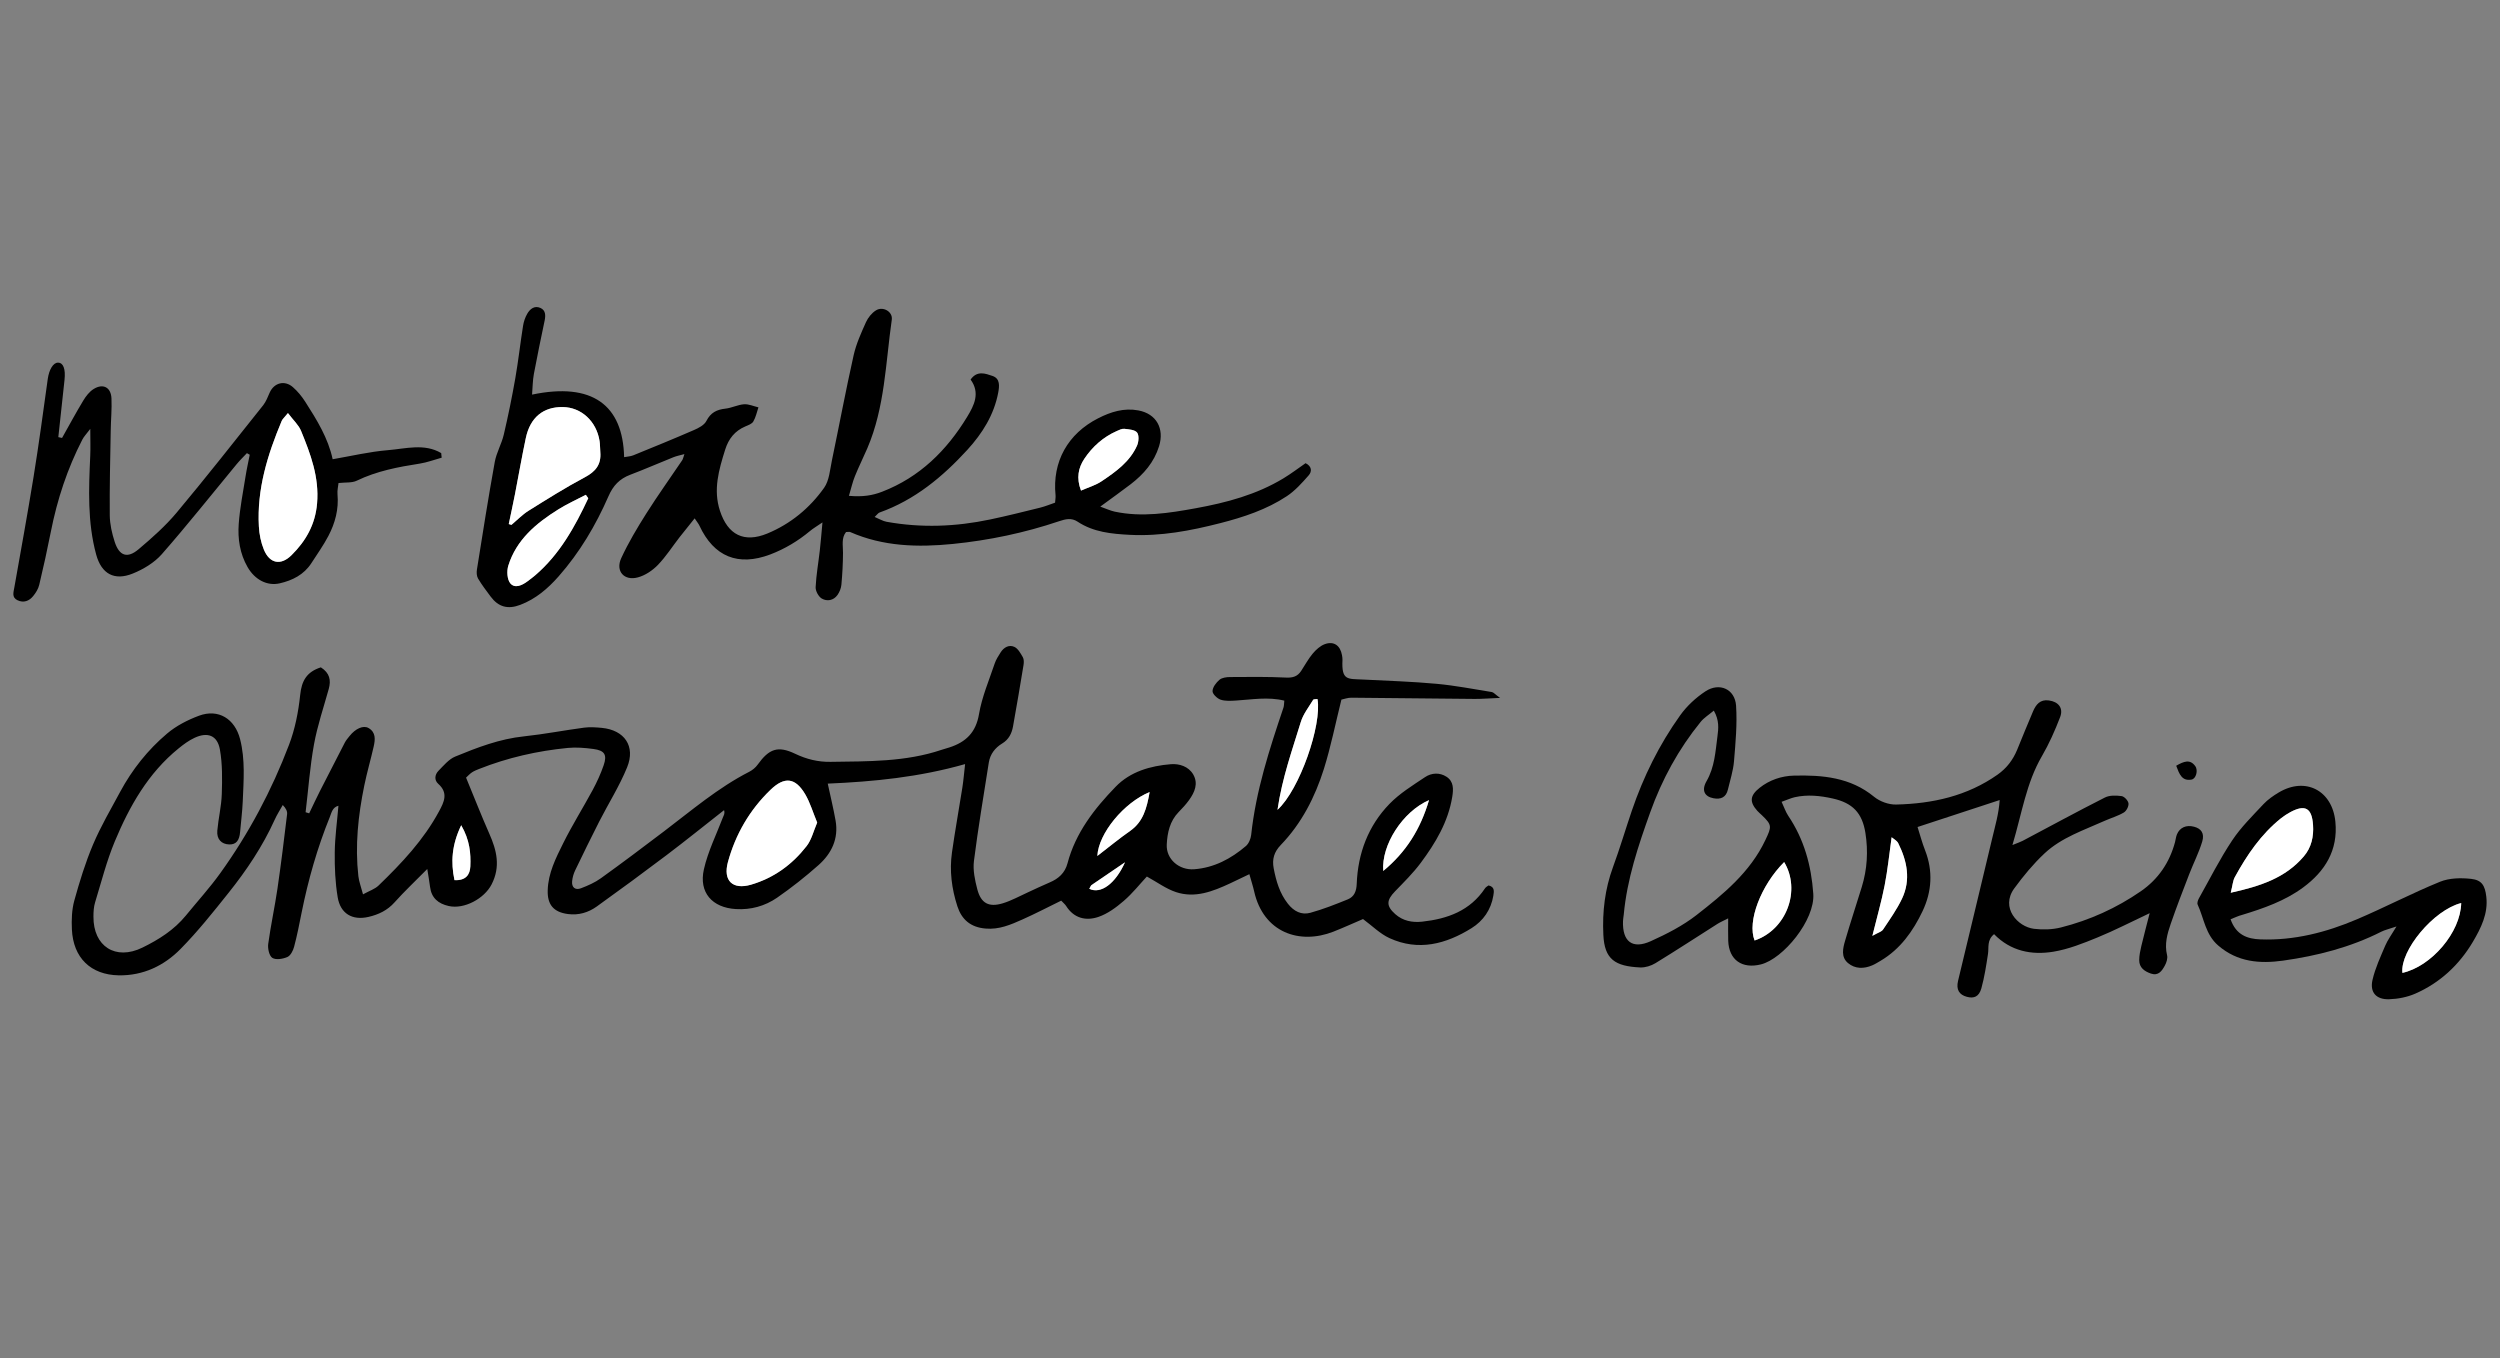 <?xml version="1.0" encoding="utf-8"?>
<!-- Generator: Adobe Illustrator 21.1.0, SVG Export Plug-In . SVG Version: 6.00 Build 0)  -->
<svg version="1.1" id="Layer_1" xmlns="http://www.w3.org/2000/svg" xmlns:xlink="http://www.w3.org/1999/xlink" x="0px" y="0px"
	 viewBox="0 0 4685 2545.6" style="enable-background:new 0 0 4685 2545.6;" xml:space="preserve">
<rect x="0" y="0" width="4685" height="2545.6" fill="#808080" stroke="none"/>
<style type="text/css">
	.st0{fill:#FFFFFF;}
</style>
<title>breadpudding</title>
<path d="M601.3,1250.6c16.7,10.7,19.3,24.1,14.8,40.4c-9.6,34.6-21.3,68.9-27.7,104.1c-7.6,41.9-10.6,84.6-15.7,127
	c2.2,0.7,4.5,1.4,6.7,2.1c6.7-13.9,13.2-28,20.2-41.8c15.4-30.3,30.9-60.6,46.6-90.8c2.3-4.4,5.7-8.3,8.8-12.2
	c11.1-14,25.8-20.7,35.6-15.1c14.1,8.1,12.6,21.7,9.7,34.7c-5.5,24.4-12.6,48.5-17.6,73c-11.5,56.1-17.6,112.7-11.1,170
	c1.2,10.3,5.1,20.3,8.7,34c12.2-6.7,22.2-9.9,29-16.4c43.4-41.9,84.7-85.6,113.6-139.4c9.4-17.4,17.6-34.2-1.6-51.3
	c-7.8-6.9-6.6-17.2,0.4-24.4c9.7-9.8,19.3-21.7,31.4-26.7c41.5-17.1,83.5-33.2,129-37.9c37.7-4,75-11.3,112.6-16.3
	c10.8-1.4,22.1-0.6,33,0.4c42.6,4.1,63.7,34.4,47.5,74c-14.3,35.1-34.9,67.6-52.2,101.5c-15.4,30.3-30.4,60.9-45.1,91.5
	c-3,6.2-5,13.3-5.7,20.2c-1.3,11.5,5.7,17.6,16.6,13.4c13-5,26.1-10.7,37.3-18.8c39.8-28.6,79-58.1,118-87.7
	c51.9-39.3,101.5-81.9,160-111.8c6-3.1,11.9-7.9,15.8-13.4c21.3-29.6,37.6-35.9,70.1-20.4c21.5,10.3,43.2,15.6,66.6,15.2
	c70.1-1.1,140.4,0.3,208.1-22.6c4.7-1.6,9.6-2.8,14.4-4.4c30.8-9.9,49.8-27.9,55.6-62.6c5.5-32.2,18.8-63.2,29.3-94.5
	c2.5-7.5,7-14.4,11.3-21.2c6-9.4,15.9-14.8,25.7-10.1c6.8,3.2,11.6,12,15.8,19.3c2.2,3.9,2.1,9.9,1.3,14.7
	c-6.3,38.4-12.8,76.8-19.7,115.1c-2.4,13.1-7.9,24.4-20.3,31.9c-13.4,8.1-22.6,20-25.1,35.9c-9.6,61.3-20,122.5-27.8,184.1
	c-2.2,17.3,1.8,36.1,6.3,53.3c6.9,26.3,21.6,34.1,47.7,26.2c16.2-4.9,31.3-13.4,46.8-20.4c13.7-6.2,27.2-12.9,41.1-18.7
	c16.6-7,28.6-17.7,33.4-35.8c15.1-57.2,50.3-102.3,90.2-143.5c27.6-28.5,65.2-39.2,103.7-42.3c15.4-1.2,32.9,4,41.8,19.4
	c9.7,17,2.6,33.2-7.7,47.6c-5.8,8.1-12.7,15.6-19.7,22.7c-16.6,17-21.2,38.9-22.3,60.8c-1.4,27.4,23.1,48.5,51.3,46.4
	c37.4-2.8,69.1-19.7,97-43.5c5.4-4.6,9.1-13.6,9.9-20.9c8.8-82.4,34.2-160.5,60.5-238.5c1.2-3.6,1-7.6,1.6-13.1
	c-30.8-7.5-60.4-2-90-0.2c-9.8,0.6-20.4,1.4-29.4-1.6c-6.5-2.2-15.3-10.7-15.1-16.1c0.2-7.3,6.8-15.9,13-21.2c4.8-4,13.2-5.1,20-5.1
	c35-0.3,70.1-0.7,105,1c12.8,0.6,21.3-2.3,28-12.4c7.2-10.9,13.4-22.6,21.7-32.5c6.1-7.3,14.2-14.7,22.8-17.8
	c17-6.1,28.9,2.7,32.1,20.7c0.5,3,1,6,0.9,9c-1.9,38.9,9.4,35.2,38.7,36.7c46,2.3,92.1,3.8,137.9,8c34.6,3.2,68.9,9.9,103.3,15.4
	c3.2,0.5,5.9,4.1,15.4,11c-20.5,0.8-34,2-47.4,1.9c-77.1-0.7-154.2-1.7-231.4-2.3c-6.7,0-13.4,2.5-18.5,3.6
	c-11.1,44.6-19.7,87.9-32.8,129.8c-16.7,53-41.8,102.2-80.9,142.7c-12.4,12.9-16.5,26.5-13.2,43.7c4.6,23.9,11.1,46.6,26.6,66.3
	c11.2,14.3,25.4,21.5,42,17c24-6.6,47.3-15.9,70.3-25.2c12.2-5,16.2-15.5,16.7-29.2c2.2-57.1,21.5-108.5,61.3-149.6
	c19.2-19.8,43.6-34.8,66.8-50.3c12.1-8.1,27.3-9,40.1-0.7c13.7,8.9,13.2,23,10.8,37.8c-7.7,47-31.4,86.5-59,123.6
	c-14.3,19.2-31.6,36.2-48.3,53.5c-16.1,16.7-16.7,27.2,0.4,42.5c14.4,12.8,31.9,16.2,50.5,14.2c47.6-5.2,89.9-20.4,117.9-62.6
	c1.5-2.3,4.4-3.7,6.5-5.3c12.2,2.7,10.2,11.7,9,19.2c-4.3,26.3-19,47.3-40.7,60.8c-48,29.9-99.6,43.7-154,18.7
	c-17.6-8.1-32.2-22.9-49.5-35.7c-17.4,7.4-36.3,16.1-55.7,23.7c-63.1,24.7-130.9,1.8-148.3-75.5c-2.1-9.5-5.2-18.7-9-32.3
	c-13.7,6.6-24.9,12.1-36.2,17.3c-32.3,15-65.6,28.2-101.3,16.3c-18.5-6.1-35-18.4-54.6-29.2c-13.2,14.2-26.9,31.6-43.3,45.7
	c-14.1,12.2-30.2,24.1-47.5,30c-23.1,7.9-45.7,2.8-60.4-20.4c-2-3.2-5.2-5.7-9.3-10.1c-24.6,12-48.4,24.5-72.9,35.4
	c-21.8,9.7-43.5,19.2-69,16.9c-27.9-2.4-44.6-16.8-52.7-41.8c-10.6-32.7-15-66.6-10.1-100.9c5.8-40.7,13.1-81.1,19.5-121.7
	c2-12.7,3-25.5,5.1-43.8c-86.4,24.6-171.3,32.9-257.4,36.6c5.4,25.2,10.8,47.2,14.7,69.4c5.9,33.8-7.5,61.5-31.9,83.2
	c-24.7,21.9-50.7,42.5-77.9,61.3c-22.6,15.6-49.1,22.9-77,21.2c-44.5-2.6-69.8-31.1-60-74.5c7.6-33.7,23.6-65.6,36-98.2
	c1.2-3.2,3.7-6,1.8-12.7c-36,28.2-71.5,56.9-108,84.5c-43.1,32.6-86.7,64.6-130.6,96.1c-15.8,11.3-34,16.8-54.1,14.1
	c-26.9-3.6-38.6-17.6-37.8-44.5c0.9-32.2,15.2-60.3,28.9-87.9c16.9-34.1,37.2-66.4,55.3-99.9c8-14.9,15.1-30.4,20.6-46.3
	c6.9-19.9,1.9-27.9-19.1-30.7c-15.8-2.1-32.1-3.5-47.9-2c-57.1,5.6-112.8,18.2-166.3,39.4c-4.6,1.8-9.3,3.7-13.4,6.4
	c-4.1,2.7-7.4,6.5-11.1,9.9c14.7,35.5,28.4,70.7,43.6,105.1c14,31.5,21.3,61.9,4.2,95.1c-13.8,26.7-51.4,46.9-80.3,40.4
	c-19.6-4.4-32.4-15-35-35.9c-1.2-9.6-2.9-19.1-5.2-33.5c-22.6,22.9-42.8,41.8-61.2,62.4c-13.5,15.2-30.3,23.1-49,27.4
	c-30.3,7-52.6-6.1-57.7-36.9c-4.6-27.5-5.8-55.8-5.5-83.7c0.3-28.8,4.4-57.6,6.9-87.7c-11.3,2.9-12.9,13-16.2,21.2
	c-23.4,57.8-40.4,117.5-52.7,178.6c-4.3,21.6-8.5,43.3-14.2,64.6c-1.9,7.2-6.6,16.4-12.5,19c-8.4,3.7-21.5,5.9-28.2,1.7
	c-5.9-3.7-8.9-17.4-7.8-26c4.7-34.6,12.2-68.8,17.3-103.4c6.8-46.5,12.5-93.2,18.1-139.9c0.6-5.2-1.8-10.7-8.1-17.2
	c-5.1,9.2-10.9,18.1-15.2,27.7c-22.5,49.7-52.6,94.6-86.5,137c-28.7,36-57.5,72.2-89.8,105c-30.9,31.5-70.1,50.2-115.8,49.5
	c-52.6-0.9-85.5-32.9-87.9-86.2c-0.8-17.9-0.2-36.7,4.5-53.8c9.9-35.7,20.8-71.3,35.2-105.3c14.4-33.9,33.2-66,50.7-98.5
	c22.5-41.8,51.9-78.8,88-109.3c17.1-14.5,38.5-25.5,59.7-33.4c36.6-13.6,67.3,5.8,77.1,43.8c9.9,38.7,6.6,77.7,5,116.7
	c-0.8,19-3.3,37.8-4.9,56.8c-1.4,16.9-7.6,24.2-20.5,23.9c-14.4-0.4-23.7-9.8-22.3-25.8c2-22.9,7.7-45.7,8.4-68.6
	c0.9-27.8,1.3-56.2-3.5-83.4c-4.7-26.6-23-33.5-47.6-22c-10.7,5-20.6,12.3-29.8,19.8c-57,46.2-92,108.2-119.6,174.3
	c-15.3,36.8-25.2,75.9-36.9,114.2c-2.6,8.5-3.1,17.8-3.1,26.8c-0.4,55.7,41.4,82.6,91.6,58.1c30.7-15,59.6-33.2,81.7-60.3
	c21.5-26.4,44.6-51.7,64.4-79.3c53.5-74.4,96.3-155,128.8-240.5c11.3-29.6,17.6-61.8,20.9-93.4
	C565.2,1276.1,574.6,1259.1,601.3,1250.6z M1531.4,1541.5c-7.7-18.7-13.1-37.1-22.5-53.1c-18.5-31.3-38.7-33.8-65.2-8.2
	c-38.8,37.5-65.3,83-79.6,135.1c-9.6,35.1,8.7,52.6,43.3,42.5c42.7-12.5,77.2-37.7,104.1-72.3
	C1520.9,1573.7,1524.6,1557.2,1531.4,1541.5z M2394,1517.6c41.5-37.6,83.5-159.2,75-207.5c-2.8,0.4-7.2-0.1-8.2,1.5
	c-8.2,13.6-18.6,26.6-23.1,41.5C2421.8,1405.2,2403,1456.8,2394,1517.6z M2154.4,1484.3c-48.3,19.8-95.8,77.4-98,119.8
	c22.1-17,41.2-32.8,61.4-46.9C2142.2,1540.1,2149,1515.2,2154.4,1484.3z M2592.2,1632.2c43.1-35.7,69.7-78.3,85.8-132.8
	C2628.5,1521,2588.4,1583.6,2592.2,1632.2z M864.3,1546.5c-17.8,37-19.8,69.2-12.6,102.9c21.5,1.1,29-10.6,29.7-25.6
	C882.5,1599.1,880.5,1574.5,864.3,1546.5z M2041.3,1665.6c21.7,10.6,49.1-9.8,66.9-49.7c-22.1,15-42.4,28.8-62.7,42.7
	C2044.2,1659.6,2043.6,1661.8,2041.3,1665.6z"/>
<path d="M1590.9,929.2c25.9,2.3,44.1-0.7,62.2-7.7c70.4-27.2,121-77.2,159.4-140.4c13-21.4,24.8-44.6,6.4-69.8
	c12.2-17.4,27.7-11.3,41-6.8c14.8,5,12.9,19.5,10.8,31.1c-7.8,41.7-29.7,76.5-57.7,107.2c-46.5,50.8-98.6,94.1-164.8,117.7
	c-2.5,0.9-4.2,3.7-9.1,8.3c8.8,3.6,15.2,7.7,22.2,9c65,11.8,129.8,9.3,194.2-4.3c31.4-6.6,62.5-14.4,93.6-22.1
	c9.6-2.4,18.7-6.2,28.1-9.4c0.4-5.9,1.3-9.9,0.9-13.8c-6.4-62.9,23-115.5,80-144.4c23.8-12.1,48.3-19.7,75.1-14.7
	c34,6.3,49.1,34.1,38.9,67.1c-9.4,30.3-28.8,52.4-53,71.1c-17.3,13.3-35.2,25.9-57.2,42.1c11.5,4.1,19.1,7.7,27,9.4
	c51.2,10.9,101.7,2.8,152.2-6.4c57.6-10.5,113.5-25.4,164.1-56c14.4-8.7,27.9-19,41.5-28.4c12.1,6.1,12,15.8,5.7,22.9
	c-12.4,14.1-25.3,28.6-40.8,38.9c-38,25.2-81.2,39.4-124.9,50.6c-55.4,14.2-111.5,24.9-169.4,21.9c-34.4-1.8-68.2-5-97.9-24.7
	c-11.5-7.6-22.5-4.9-34.4-0.9c-64.9,21.9-131.6,35.9-199.6,42.7c-65.4,6.5-130.3,4.8-192-22.3c-1.7-0.7-3.9-0.1-7.9-0.1
	c-9.1,11.4-5.6,25.3-5.7,39c-0.1,19.9-1.2,39.9-3,59.7c-0.6,6.7-3.5,13.9-7.4,19.4c-7.4,10.4-19.6,12.3-29.4,6.6
	c-6.1-3.6-11.8-14.2-11.5-21.3c1.1-22.9,5.2-45.7,7.8-68.6c1.8-15.7,3-31.4,5-52.8c-11.1,7.6-17.7,11.4-23.4,16.2
	c-22.5,18.7-47,33.4-74.5,43.9c-59.9,22.6-105.5,4.5-132.7-54.1c-1.6-3.5-4.2-6.5-8.9-13.6c-10.4,13-19.5,24.1-28.3,35.4
	c-13.5,17.4-25.5,36.3-40.7,52c-10,10.3-23.6,19.5-37.3,23.2c-25.8,7.1-42.5-11.7-31.3-36c13.4-29,29.9-56.7,47-83.7
	c21.4-33.9,44.8-66.4,67.2-99.7c1.6-2.4,2.1-5.5,4.2-11.6c-8.4,2.3-14.8,3.5-20.7,5.9c-27,10.8-53.6,22.5-80.8,32.8
	c-20.1,7.6-32.2,20.4-40.9,40.5c-23.8,54.4-53.9,105.2-93.4,150c-20.1,22.8-42.8,42.3-71.8,53.3c-23.3,8.9-41,4-55.5-15.5
	c-8.2-11-16.6-22-23.6-33.8c-2.7-4.6-3-11.5-2.1-17c10.7-67.2,21.3-134.5,33.4-201.5c3.2-17.5,12.8-33.8,16.9-51.2
	c8.2-35,15.4-70.2,21.6-105.6c5.7-32.6,9.3-65.5,14.5-98.2c1.2-7.8,3.9-15.8,7.8-22.6c5.2-9.1,13.6-16,24.8-11
	c9.9,4.4,9.8,14,7.9,23.5c-6.9,33.3-14,66.6-20.2,100.1c-2.3,12.4-2.3,25.2-3.4,38.8c112.7-23.6,170.3,19.4,172.5,117.2
	c5.9-1.1,11.9-1.3,17.1-3.4c38.1-15.5,76.1-31,113.8-47.4c8.8-3.8,19.4-9.3,23.3-17.1c8-15.6,19.3-21.2,35.6-23
	c11.8-1.3,23.1-7.3,34.9-8.2c8.8-0.6,18,3.7,27,5.8c-3,8.9-4.9,18.5-9.6,26.5c-2.6,4.5-9.5,6.9-14.9,9.2
	c-19.8,8.5-31.4,23-37.9,43.7c-11.8,37.7-22.7,74.9-9.7,114.5c14.7,45,45,60.6,88.8,42.5c43.5-18,79.4-47.6,106.4-85.7
	c9.7-13.7,10.9-33.8,14.6-51.3c13.7-65.7,26-131.6,40.7-197.1c4.8-21.3,14.1-41.8,23.1-61.9c3.9-8.6,10.9-17.3,18.8-22.2
	c13.2-8.2,31.7,2.6,29.6,17.4c-11.6,81.1-12.9,164.2-45.9,241.2c-7.5,17.5-16.1,34.5-23.2,52.2
	C1597.8,903,1595.3,914.4,1590.9,929.2z M953.4,982.1c1.7,0.5,3.4,1,5.1,1.5c10.6-8.9,20.3-19.2,31.9-26.4
	c34.7-21.7,69.5-43.6,105.6-62.8c20.3-10.8,30.9-24,29-46.9c-0.6-7-0.3-14.1-1.4-21c-5.8-37.1-34.3-63.2-68.9-63.7
	c-36.6-0.5-61.1,19.3-69.3,58c-7.5,35.2-13.6,70.8-20.5,106.1C961.3,945.3,957.3,963.7,953.4,982.1z M1102.4,933.7
	c-1.5-2.2-3-4.3-4.5-6.5c-17.3,9.1-35.3,17.2-51.8,27.5c-41.4,25.9-78.4,56.7-93.5,105.4c-3.1,10-2.2,25.9,3.9,33.1
	c8.6,10.1,22.2,3.6,32.4-4.1c4.8-3.6,9.6-7.2,14.2-11.1C1048.9,1038.6,1077.3,987.3,1102.4,933.7z M2025.8,919.4
	c13.9-6.2,27.4-10,38.5-17.5c26.5-17.8,52.9-36.5,66.5-67c3.1-7.1,4-19.2,0-24.3c-4.2-5.4-15.5-6.1-23.9-7
	c-4.5-0.5-9.7,2.2-14.2,4.2c-25.4,11.3-45.5,29.2-60.7,51.9C2020.8,876.6,2016.7,895.8,2025.8,919.4z"/>
<path d="M3338.7,1502.6c4.9,10.4,7.6,18.9,12.4,26.1c29.8,44.3,43.2,92.9,47,146.2c3.5,49.3-56.4,122-98.2,132.4
	c-35.3,8.8-59.9-8.4-61.2-44.2c-0.4-12.8-0.1-25.7-0.1-42.1c-8.3,4.3-14.3,6.8-19.8,10.2c-38.8,24.6-77.3,49.8-116.5,73.8
	c-8.2,5-19.1,8.4-28.6,8c-47.4-2.2-66.9-15.4-69-61.1c-2.1-43,2.9-85.8,18.1-127.1c12.8-34.8,23.3-70.4,35.2-105.4
	c21.8-63.9,51.4-124,90.6-178.8c12.5-17.5,29.5-33.3,47.5-45.1c26.3-17.2,55.2-4.1,57.3,26.9c2.3,34.6-1,69.7-3.9,104.4
	c-1.5,17.8-7.3,35.3-11.4,52.8c-3.4,14.6-13.2,19-27.2,16.3c-16.4-3.1-22.8-14.6-12.9-31.9c15.3-26.5,16.7-55.4,20.5-84.1
	c1.9-14.6,3.7-29.9-6.8-48.2c-9.3,7.8-18.3,13.3-24.6,21c-41.5,51-72.6,108.1-94.7,169.9c-22.3,62.3-43.4,125-49.5,191.6
	c-0.4,4-1.3,8-1.4,12c-1.3,38.3,17.5,53.2,52.2,37.5c29.9-13.5,59.9-28.9,85.6-48.9c50.5-39.4,100.5-80.2,129-140.5
	c12-25.3,12.7-28.1-6.4-46.5c-2.9-2.8-6-5.3-8.7-8.3c-14.8-16.6-14.1-28.5,4.3-43.1c18.6-14.8,41.2-22.3,64.2-22.9
	c53.5-1.3,105.9,3.1,150.4,39.7c10.7,8.8,27.5,14.9,41.3,14.5c68-1.6,132.9-15.8,190-56c17.1-12.1,28.8-27.5,36.7-46.5
	c10-24.1,19.5-48.3,29.9-72.3c5.4-12.5,13.2-22.6,29.5-20.3c17.9,2.4,27.7,14.1,21.2,31.2c-9.6,25.1-20.7,50.1-34.2,73.3
	c-29.3,50.3-37.3,106.6-55.2,166.5c10.8-4.4,15.2-5.8,19.2-7.9c51.3-27.1,102.2-54.9,154-81.1c8.8-4.5,21.1-4.1,31.4-2.7
	c5.1,0.7,12.2,8.4,12.9,13.6c0.7,5.4-3.8,14.2-8.7,17.1c-11,6.6-23.8,10.2-35.7,15.5c-39.2,17.7-81.1,31.3-113.1,61.3
	c-21,19.7-39.6,42.3-56.6,65.5c-26.2,35.9,6.3,72,37.1,75.7c16.6,2,34.5,1.5,50.6-2.6c53.8-13.6,104-36.3,149.7-67.9
	c32.5-22.5,53.6-53.6,63.9-91.9c1.3-4.8,1.7-10,3.6-14.6c5.4-13,17.6-18.2,32.2-14.3c13.2,3.5,19.8,12.3,15.2,27.7
	c-6.3,21-16.5,40.7-24.4,61.2c-11.9,30.8-23.8,61.6-34.6,92.9c-6.5,18.9-12,38.1-6.9,58.9c1.5,6-1.1,14-4.3,19.7
	c-5.3,9.7-11.9,19.6-25.9,14.8c-12.1-4.2-22.1-11.1-22-25.3c0-8.8,2-17.8,4-26.5c4.6-19.2,9.7-38.3,15.6-61.4
	c-35.3,16.6-66,32.5-97.8,45.5c-26.8,11-54.4,22-82.7,26.7c-40.8,6.7-80-1-111.1-32.9c-13.7,11.2-9.5,24.9-11.4,37.1
	c-3.3,21.6-6.6,43.4-12.4,64.4c-4.4,15.7-13.9,19.6-27.3,15.9c-14.3-3.9-20.3-13.4-16.4-29.9c21.1-88.7,42.8-177.2,63.7-265.8
	c5.6-23.8,12.7-47.4,14.3-73c-52.5,17.2-101.5,33.3-153.9,50.5c4.6,14.4,8.5,29.4,14.2,43.9c15.1,38.8,12.5,77.3-4.8,113.8
	c-17.8,37.4-41.6,71-78.5,92.9c-5.2,3-10.3,6.3-15.7,8.6c-15.8,6.8-32.2,6.9-45.5-4.2c-13.6-11.4-9.6-27.7-5.4-42.1
	c9.8-33.7,20.9-67,31.2-100.6c10.2-33.2,12.2-67,6.8-101.2c-6-37.8-24.2-56.2-61.2-64.5c-23.8-5.3-47.5-7.8-71.4-2.4
	C3356,1495.7,3348.9,1499,3338.7,1502.6z M3288.1,1762.5c60.1-20.3,87.2-94.4,55.4-147C3300.1,1658.9,3273.9,1726.7,3288.1,1762.5z
	 M3508.8,1753.8c10.7-6.1,17.2-7.7,20-11.8c12.6-18.9,26-37.7,35.7-58.2c16.6-35.2,9.4-70.2-7.2-103.6c-2.5-4.9-8.7-8-12.4-11.2
	c-4.5,31.5-7.4,61.2-13.1,90.3C3526,1689.1,3517.5,1718.4,3508.8,1753.8z"/>
<path d="M116.3,820.7c13.2-23.4,25.9-47.1,39.8-70.1c5-8.3,11.6-16.9,19.7-21.8c17.6-10.7,32.2-2.9,33.1,17.8
	c0.9,20-1.1,40-1.4,60.1c-0.9,53-2.3,106-1.8,159c0.2,16.7,4.1,33.9,9.3,49.9c8.6,26.4,23.8,31.4,44.7,13.7
	c25.2-21.3,50.2-43.4,71.3-68.6c55.3-66.1,108.5-133.9,162.2-201.3c5.4-6.8,8.6-15.6,12.2-23.7c8.3-18.5,28.1-23.8,43.6-10.1
	c8.9,7.8,16.7,17.4,23.1,27.4c21.6,33.8,42.8,67.9,51.3,107.6c35.4-6.1,69.3-14.2,103.6-17c33.2-2.7,68.3-13.2,99.8,5.5
	c0.3,2.9,0.6,5.8,0.9,8.6c-13.7,3.8-27.2,8.9-41.1,11.1c-40.6,6.3-80.5,13.9-118,32c-9,4.4-20.8,2.9-34.2,4.4
	c-0.6,6.1-2.6,13.8-1.9,21.2c2.5,27.9-4.4,53.8-17.1,78c-9.3,17.7-21,34.1-31.9,51c-14,21.6-35.4,32.3-59.4,37.8
	c-23.4,5.3-46.4-6.7-60.1-30.4c-14.5-25.2-18.7-53.2-16.6-81.3c2.2-29.8,8.1-59.3,12.8-88.9c2.1-13.5,5.2-26.9,7.8-40.4
	c-1.8-1-3.6-2-5.3-3c-6.5,6.9-13.4,13.6-19.4,20.9c-46.6,56.3-92,113.7-140.2,168.6c-13.9,15.8-34.4,28.1-54.2,36.1
	c-34.7,14.1-58.7,0.6-68.6-35.3c-16.6-60.8-14-123-11.2-185.1c0.7-14.6,0.1-29.3,0.1-50.7c-7.5,9.9-12,14.5-14.8,19.9
	c-28.2,54.7-47.2,112.5-59.1,172.8c-6.6,33.4-13.9,66.6-21.8,99.7c-1.8,7.5-6.3,14.8-11.3,20.9c-7.5,9.3-17.9,13.4-29.5,7.8
	c-10.8-5.2-7.5-14.6-5.9-23.6c12.2-68.9,24.8-137.8,36-206.9c9.9-61.2,18.2-122.6,26.7-184.1c2.4-17.1,10-30.7,19.2-30.6
	c10,0.1,14.4,11.8,12.2,32.4c-3.8,35.7-7.7,71.5-11.6,107.2C111.8,819.6,114.1,820.1,116.3,820.7z M539.6,774.1
	c-7,8.6-10.3,11.2-11.7,14.7c-26.5,63.2-46.7,127.9-42.8,197.5c0.8,14.8,3.8,30.1,9.4,43.7c10.9,26.3,31.7,30.4,51.8,10.4
	c26.9-26.6,44.5-57.4,47.9-97c4.2-49.1-12.2-92.5-30-135.9C559.6,796.3,549.6,787.4,539.6,774.1z"/>
<path d="M4180.1,1722.7c10.3,29.6,31.6,36.8,55.7,37.7c63.3,2.4,123.4-13.1,181-37.6c52.4-22.3,103.1-48.9,155.8-70.4
	c17.4-7.1,39.1-7.5,58.3-5.4c20.1,2.2,26,12.7,28.4,33.2c3.8,31.9-10,59.1-25.2,84.9c-25.7,43.3-61.6,76.7-107.9,97
	c-15.1,6.6-32.6,10-49.2,10.5c-24.2,0.7-36.3-13.1-30.9-36.4c5.1-22.1,15-43.2,23.9-64.2c4.5-10.5,11.5-19.9,21-35.8
	c-14.3,4.9-21.9,6.5-28.6,9.9c-57.9,29.3-119.9,45.1-183.7,54.1c-43.8,6.2-85.8,2.8-121.8-28.3c-23.9-20.6-26.6-50.8-38.5-76.7
	c-1.3-2.9,0.4-8.1,2.2-11.4c20.5-36.5,39.4-74.2,62.5-108.9c16.4-24.7,38.2-46,58.6-67.9c8.1-8.6,18.3-15.7,28.5-21.8
	c50.2-30.1,100.6-3.9,106.3,54.8c5.2,53.5-19.4,92.8-60.4,123.1c-34.3,25.3-74.2,39.2-114.6,51.5
	C4194.8,1716.3,4188.6,1719.3,4180.1,1722.7z M4180.4,1673c55.9-12.4,102.5-27.8,136.9-68c14.4-16.9,18.9-37.5,17.4-59.1
	c-2.2-31.9-14.9-38.9-42.6-23.9c-6.1,3.3-12,7.2-17.5,11.5c-37.5,29.9-63.8,68.8-86.5,110.3
	C4184.3,1650.5,4183.9,1658.9,4180.4,1673z M4612.3,1692.3c-51.7,12.9-114.8,89-110.2,130.9
	C4556.5,1811.1,4611.3,1747.2,4612.3,1692.3z"/>
<path d="M4078.2,1435c14.3-8.2,25.9-12.9,35.7,0.7c5.8,8,1.5,23.6-6.8,25.2C4089,1464.3,4084.1,1450.8,4078.2,1435z"/>
<path class="st0" d="M1531.4,1541.5c-6.8,15.7-10.5,32.1-19.8,44.1c-26.9,34.6-61.4,59.8-104.1,72.3c-34.6,10.1-52.9-7.5-43.3-42.5
	c14.3-52.1,40.7-97.6,79.6-135.1c26.5-25.6,46.7-23.1,65.2,8.2C1518.3,1504.4,1523.6,1522.9,1531.4,1541.5z"/>
<path class="st0" d="M2394,1517.6c9-60.8,27.8-112.4,43.7-164.6c4.5-14.8,14.9-27.9,23.1-41.5c1-1.6,5.4-1,8.2-1.5
	C2477.5,1358.4,2435.5,1480,2394,1517.6z"/>
<path class="st0" d="M2154.4,1484.3c-5.4,30.9-12.2,55.8-36.6,72.9c-20.2,14.1-39.3,29.9-61.4,46.9
	C2058.6,1561.7,2106.2,1504.1,2154.4,1484.3z"/>
<path class="st0" d="M2592.2,1632.2c-3.8-48.6,36.3-111.2,85.8-132.8C2661.8,1553.9,2635.3,1596.5,2592.2,1632.2z"/>
<path class="st0" d="M864.3,1546.5c16.1,28,18.2,52.6,17.1,77.3c-0.7,15-8.1,26.6-29.7,25.6C844.5,1615.7,846.6,1583.4,864.3,1546.5
	z"/>
<path class="st0" d="M2041.3,1665.6c2.3-3.8,2.8-6,4.3-7c20.2-13.9,40.6-27.7,62.7-42.7C2090.4,1655.8,2063,1676.2,2041.3,1665.6z"
	/>
<path class="st0" d="M953.4,982.1c3.8-18.4,7.9-36.8,11.5-55.2c6.9-35.4,13-70.9,20.5-106.1c8.2-38.6,32.8-58.5,69.3-58
	c34.7,0.5,63.1,26.6,68.9,63.7c1.1,6.9,0.8,14,1.4,21c1.9,22.9-8.7,36.2-29,46.9c-36.1,19.2-70.9,41.1-105.6,62.8
	c-11.6,7.3-21.3,17.5-31.9,26.4C956.8,983.1,955.1,982.6,953.4,982.1z"/>
<path class="st0" d="M1102.4,933.7c-25.1,53.6-53.4,105-99.4,144.4c-4.6,3.9-9.4,7.5-14.2,11.1c-10.2,7.7-23.8,14.2-32.4,4.1
	c-6.1-7.2-7-23.1-3.9-33.1c15.2-48.8,52.1-79.5,93.5-105.4c16.5-10.4,34.5-18.4,51.8-27.5C1099.4,929.3,1100.9,931.5,1102.4,933.7z"
	/>
<path class="st0" d="M2025.8,919.4c-9.1-23.6-5-42.8,6.3-59.7c15.2-22.7,35.3-40.7,60.7-51.9c4.5-2,9.7-4.7,14.2-4.2
	c8.4,1,19.6,1.7,23.9,7c4,5.1,3.1,17.2,0,24.3c-13.5,30.5-40,49.2-66.5,67C2053.3,909.4,2039.7,913.3,2025.8,919.4z"/>
<path class="st0" d="M3288.1,1762.5c-14.2-35.8,12-103.6,55.4-147C3375.3,1668.1,3348.2,1742.2,3288.1,1762.5z"/>
<path class="st0" d="M3508.8,1753.8c8.7-35.4,17.2-64.7,23-94.5c5.7-29.1,8.7-58.8,13.1-90.3c3.7,3.2,10,6.3,12.4,11.2
	c16.6,33.4,23.8,68.4,7.2,103.6c-9.7,20.5-23.1,39.2-35.7,58.2C3526,1746.1,3519.4,1747.7,3508.8,1753.8z"/>
<path class="st0" d="M539.6,774.1c10,13.3,20,22.2,24.6,33.4c17.8,43.4,34.2,86.8,30,135.9c-3.4,39.7-21,70.4-47.9,97
	c-20.1,19.9-41,15.8-51.8-10.4c-5.6-13.6-8.6-29-9.4-43.7c-3.8-69.6,16.3-134.3,42.8-197.5C529.4,785.3,532.7,782.7,539.6,774.1z"/>
<path class="st0" d="M4180.4,1673c3.6-14.2,4-22.6,7.6-29.2c22.7-41.5,49.1-80.3,86.5-110.3c5.4-4.3,11.4-8.2,17.5-11.5
	c27.7-14.9,40.4-8,42.6,23.9c1.5,21.7-2.9,42.3-17.4,59.1C4282.9,1645.2,4236.2,1660.6,4180.4,1673z"/>
<path class="st0" d="M4612.3,1692.3c-1.1,54.9-55.8,118.7-110.2,130.9C4497.6,1781.4,4560.6,1705.2,4612.3,1692.3z"/>
</svg>

